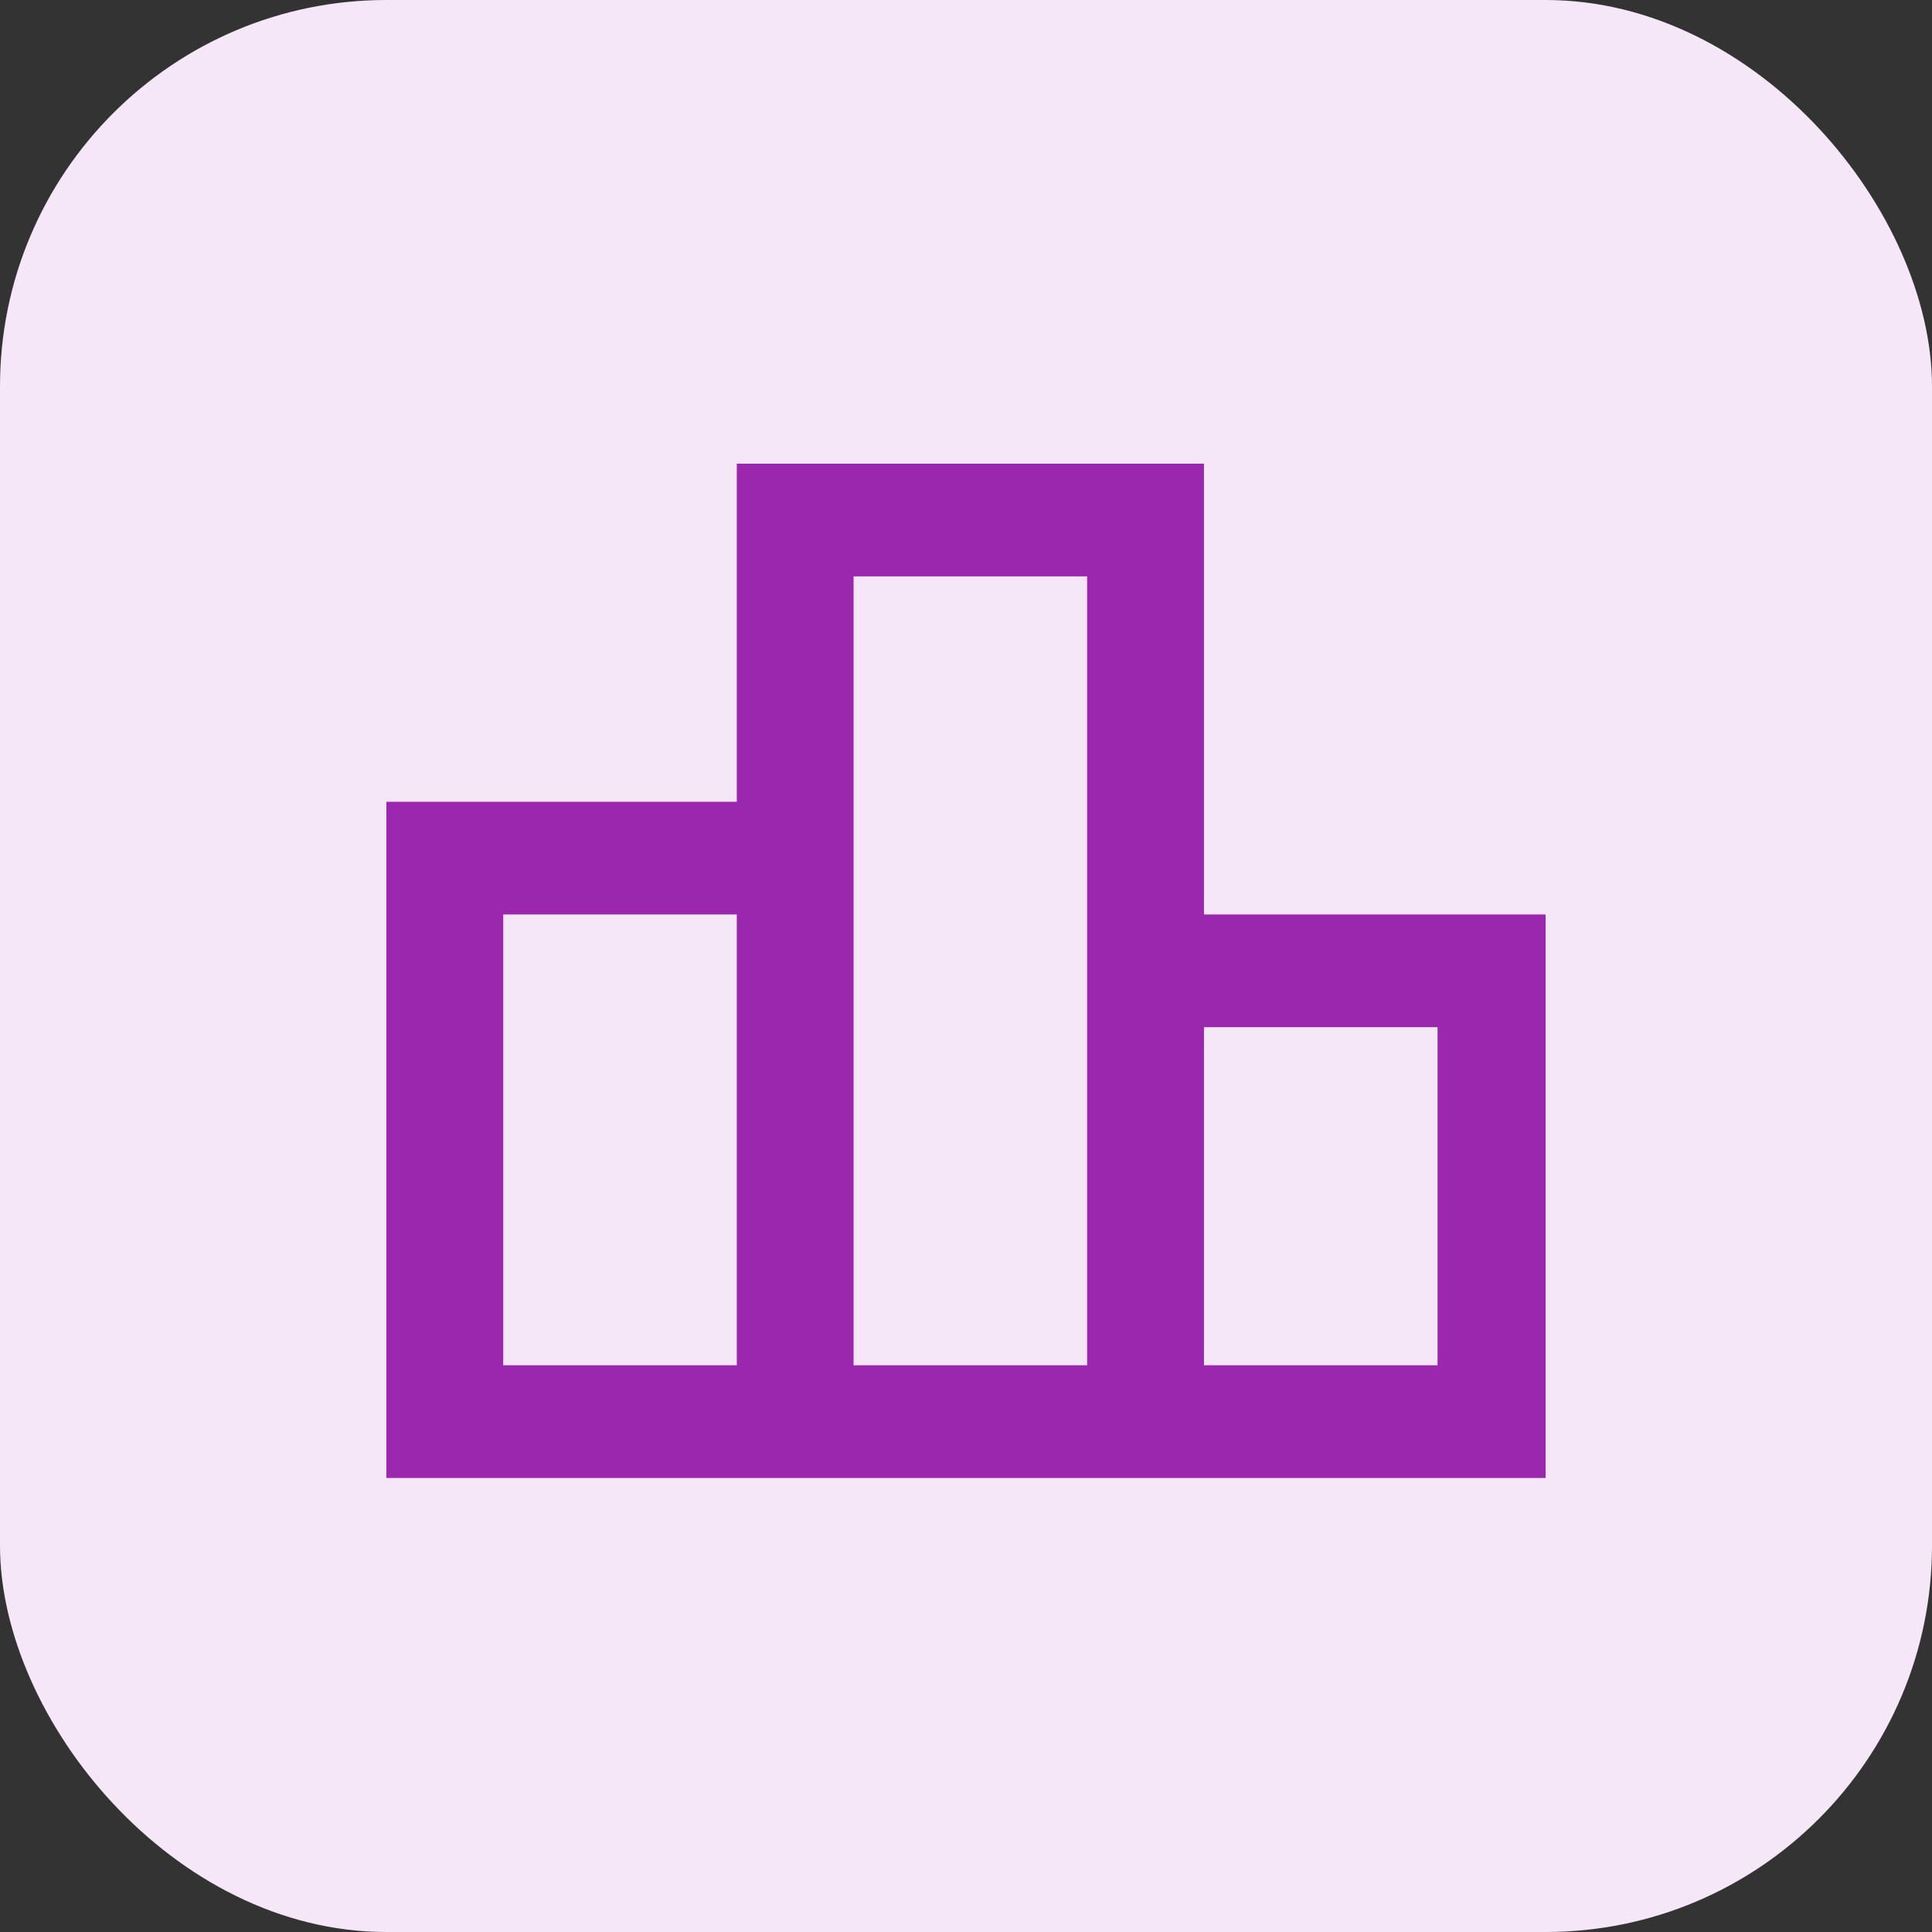 <svg width="30" height="30" viewBox="0 0 30 30" fill="none" xmlns="http://www.w3.org/2000/svg">
<rect x="0" y="0" width="30" height="30" fill="#333333" stroke="none"/>
<rect width="30" height="30" rx="6" fill="#F5E7F8"/>
<g clip-path="url(#clip0_34078_29142)">
<path d="M18.695 14.2V7.2H11.441V12.45H6V22.95H24.135V14.2H18.695ZM13.254 8.95H16.881V21.2H13.254V8.95ZM7.814 14.2H11.441V21.2H7.814V14.2ZM22.322 21.2H18.695V15.95H22.322V21.2Z" fill="#9B27AF"/>
</g>
<defs>
<clipPath id="clip0_34078_29142">
<rect width="18" height="18" fill="white" transform="translate(6 6)"/>
</clipPath>
</defs>
</svg>
